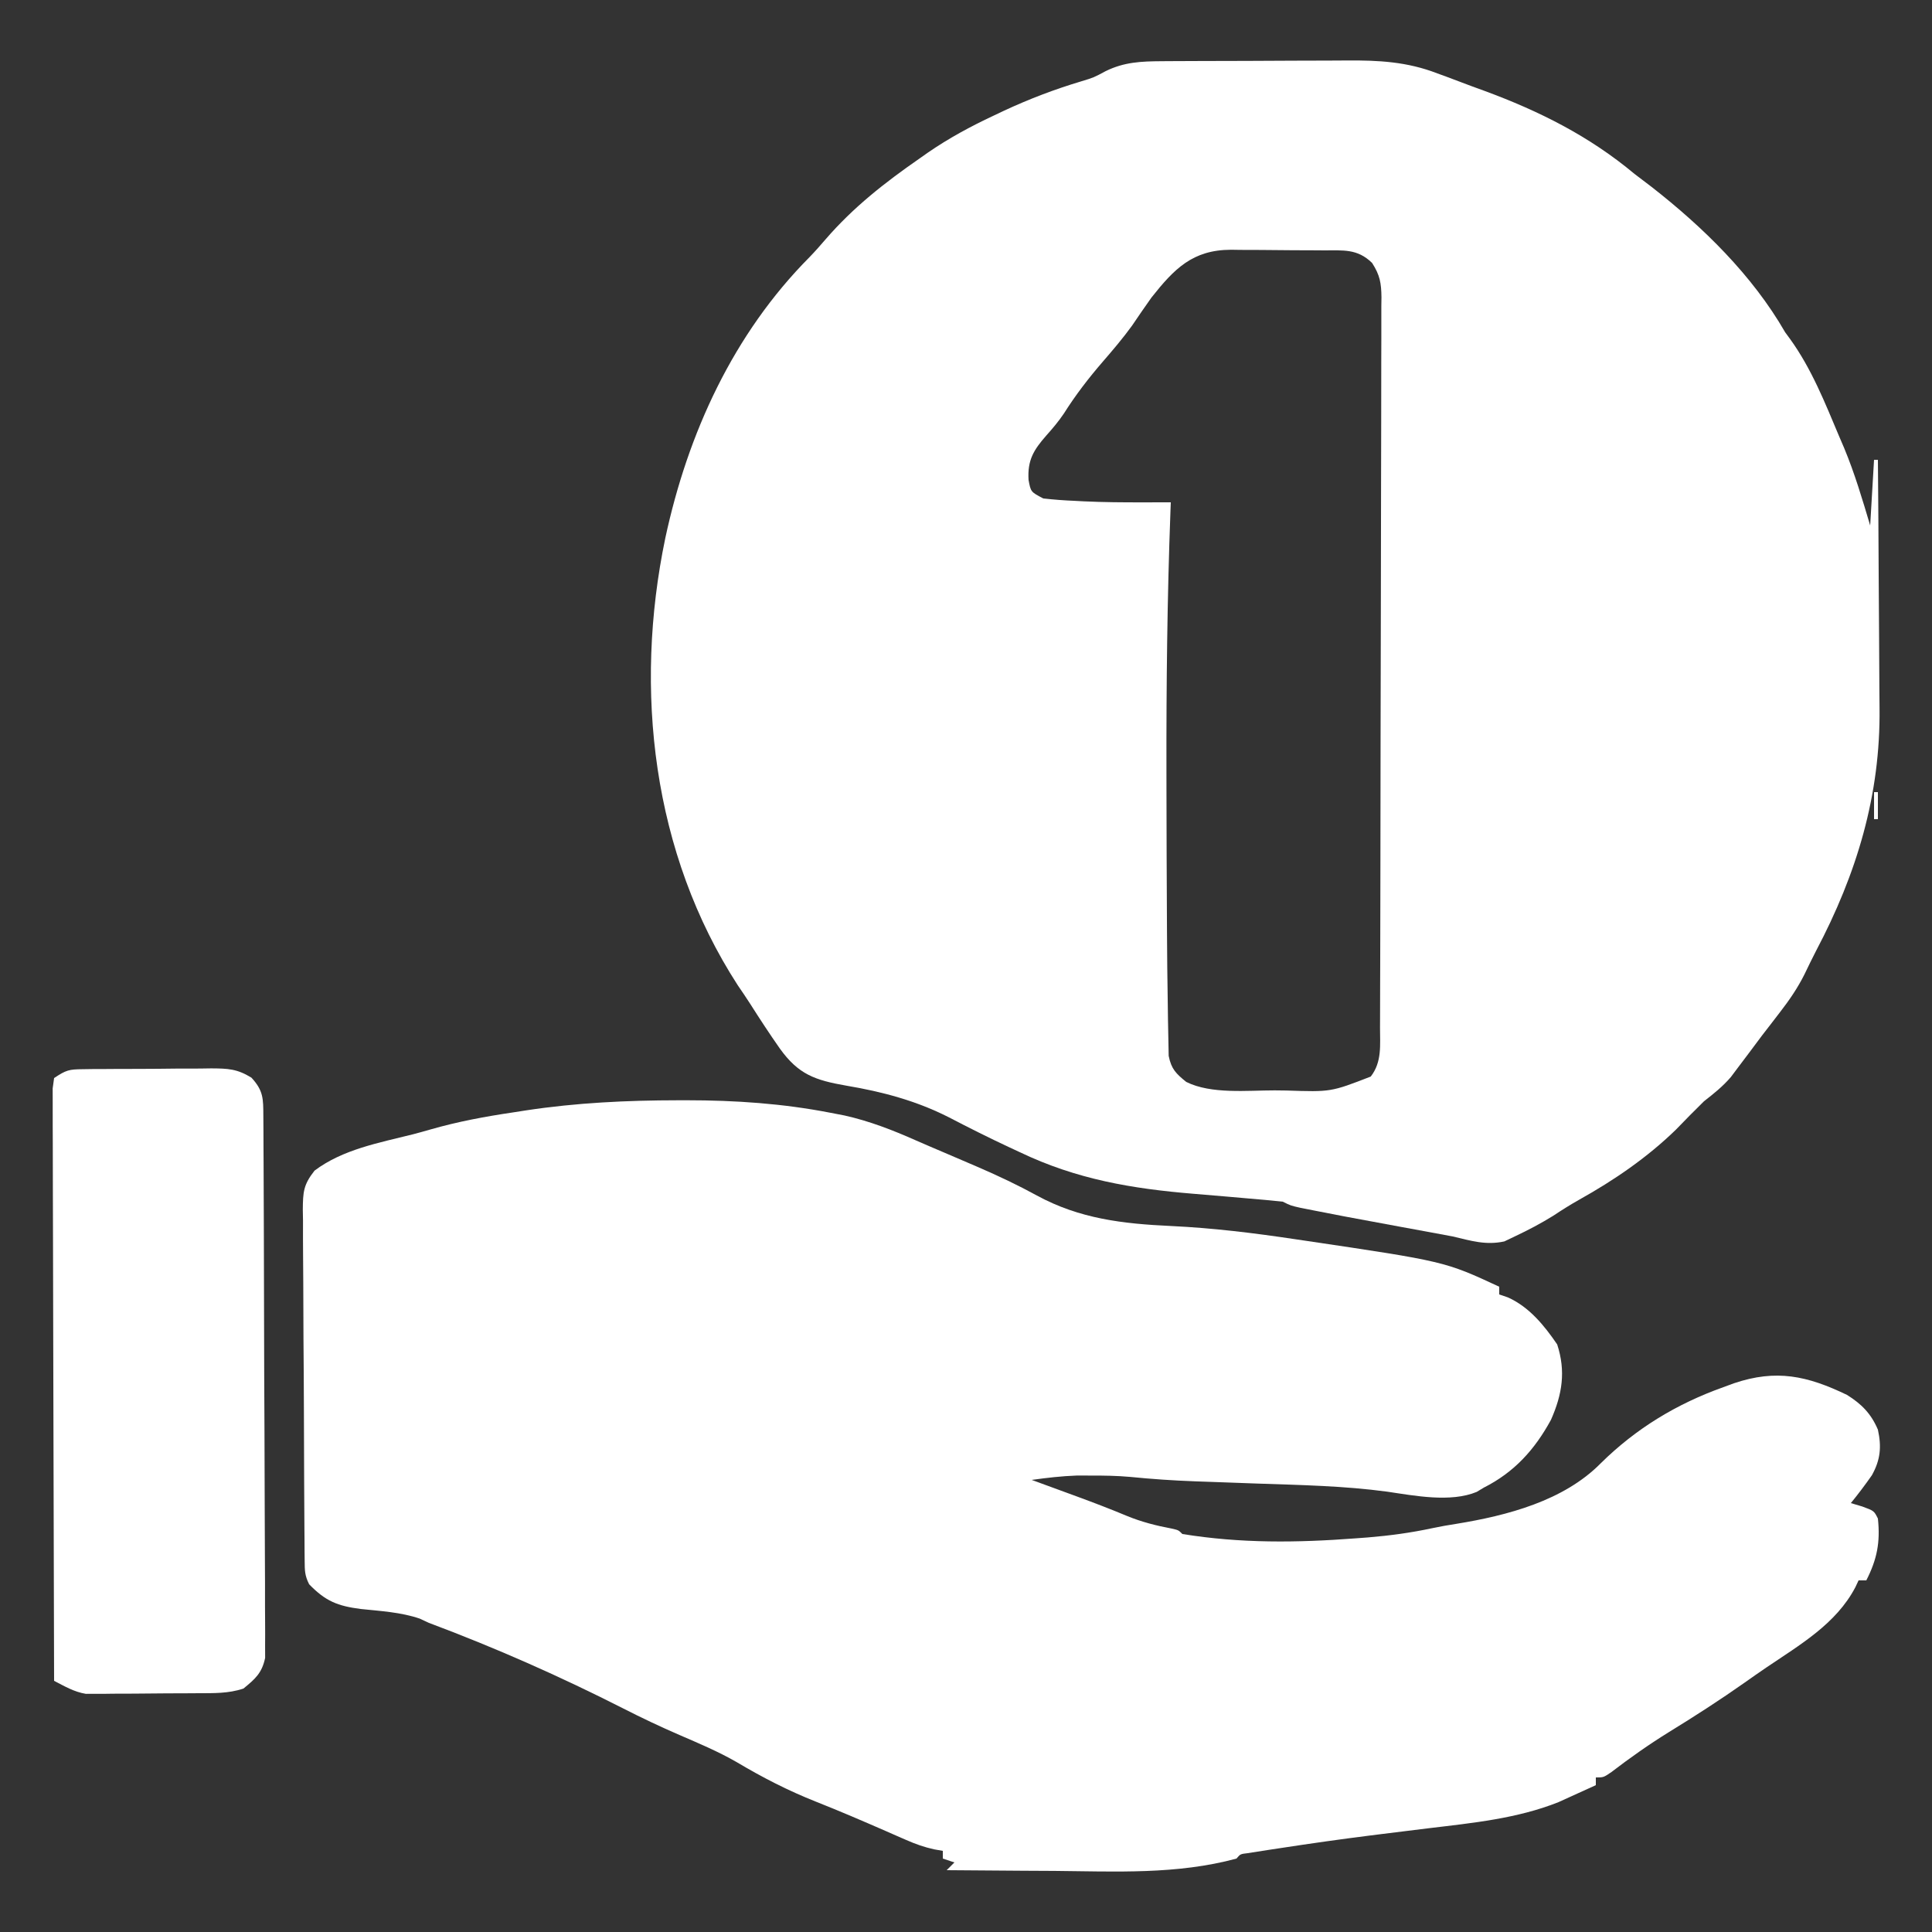 <svg height="500" width="500" xmlns="http://www.w3.org/2000/svg" version="1.1">
<rect width="100%" height="100%" fill="#333333" stroke="none"/>
<path transform="translate(300.651,15.839)" fill="#FFFFFF" d="M0 0 C0.648 -0.005 1.296 -0.01 1.963 -0.015 C4.096 -0.03 6.228 -0.036 8.361 -0.042 C9.46 -0.046 9.46 -0.046 10.582 -0.051 C14.465 -0.066 18.347 -0.075 22.229 -0.079 C26.216 -0.085 30.202 -0.109 34.188 -0.137 C37.274 -0.156 40.36 -0.161 43.446 -0.162 C44.915 -0.165 46.383 -0.173 47.851 -0.187 C56.135 -0.256 63.549 0.133 71.349 3.161 C72.434 3.556 72.434 3.556 73.541 3.958 C74.829 4.429 76.113 4.912 77.392 5.406 C79.42 6.189 81.461 6.93 83.505 7.669 C97.726 12.912 110.671 19.399 122.349 29.161 C123.825 30.29 125.305 31.415 126.786 32.536 C140.118 42.951 152.857 55.393 161.349 70.161 C161.754 70.712 162.158 71.262 162.575 71.829 C168.189 79.589 171.645 88.386 175.349 97.161 C175.764 98.128 176.179 99.095 176.607 100.091 C179.331 106.635 181.326 113.371 183.349 120.161 C183.679 114.551 184.009 108.941 184.349 103.161 C184.679 103.161 185.009 103.161 185.349 103.161 C185.442 113.429 185.513 123.696 185.556 133.964 C185.577 138.733 185.605 143.502 185.651 148.272 C185.695 152.888 185.718 157.505 185.728 162.121 C185.736 163.869 185.75 165.616 185.772 167.363 C186.043 189.949 179.849 210.364 169.331 230.266 C168.305 232.245 167.343 234.25 166.376 236.259 C164.583 239.857 162.441 242.976 159.974 246.161 C159.189 247.183 158.404 248.206 157.595 249.259 C156.854 250.217 156.113 251.174 155.349 252.161 C154.242 253.638 153.137 255.117 152.036 256.599 C151.141 257.787 150.245 258.974 149.349 260.161 C148.328 261.522 148.328 261.522 147.286 262.911 C145.176 265.362 142.896 267.173 140.349 269.161 C137.877 271.571 135.471 274.035 133.072 276.517 C125.61 283.764 117.104 289.587 108.048 294.642 C105.74 295.941 103.552 297.319 101.349 298.786 C98.152 300.769 94.877 302.493 91.474 304.099 C90.086 304.762 90.086 304.762 88.669 305.438 C83.874 306.482 80.062 305.275 75.349 304.161 C73.233 303.755 71.114 303.361 68.993 302.978 C67.327 302.672 67.327 302.672 65.628 302.359 C64.484 302.15 63.34 301.94 62.161 301.724 C46.42 298.819 46.42 298.819 39.286 297.411 C38.161 297.189 37.036 296.968 35.876 296.739 C33.349 296.161 33.349 296.161 31.349 295.161 C28.396 294.841 25.453 294.569 22.493 294.329 C20.654 294.169 18.815 294.008 16.976 293.847 C14.089 293.597 11.203 293.352 8.315 293.117 C-7.719 291.8 -22.046 289.37 -36.714 282.349 C-37.653 281.912 -38.593 281.476 -39.561 281.026 C-44.825 278.565 -49.999 275.97 -55.151 273.286 C-63.596 269.009 -72.32 266.695 -81.615 265.13 C-89.753 263.712 -94.017 262.221 -98.834 255.515 C-101.494 251.718 -104.03 247.851 -106.512 243.936 C-107.546 242.326 -108.623 240.743 -109.706 239.165 C-131.876 204.931 -136.626 162.61 -128.479 123.458 C-122.652 96.309 -110.866 70.536 -91.102 50.663 C-89.679 49.19 -88.339 47.675 -87.01 46.118 C-79.803 37.778 -71.674 31.427 -62.651 25.161 C-61.945 24.664 -61.239 24.167 -60.512 23.655 C-55.081 19.916 -49.49 16.897 -43.526 14.099 C-42.615 13.667 -41.703 13.235 -40.764 12.79 C-34.226 9.751 -27.683 7.262 -20.78 5.196 C-17.592 4.227 -17.592 4.227 -14.553 2.595 C-9.735 0.215 -5.327 0.031 0 0 Z M-2.651 61.161 C-4.36 63.558 -6.015 65.986 -7.667 68.423 C-10.023 71.674 -12.589 74.688 -15.214 77.724 C-18.932 82.027 -22.267 86.352 -25.311 91.169 C-26.705 93.241 -28.237 95.051 -29.901 96.911 C-33.163 100.635 -34.763 103.26 -34.464 108.349 C-33.89 111.468 -33.89 111.468 -30.651 113.161 C-27.875 113.472 -25.186 113.674 -22.401 113.786 C-21.682 113.825 -20.963 113.863 -20.221 113.903 C-15.088 114.15 -9.959 114.18 -4.82 114.17 C-3.783 114.169 -3.783 114.169 -2.725 114.168 C-1.033 114.167 0.658 114.164 2.349 114.161 C2.319 114.933 2.29 115.706 2.259 116.502 C1.422 138.935 1.184 161.338 1.224 183.786 C1.226 185.462 1.228 187.139 1.231 188.815 C1.247 199.931 1.289 211.046 1.349 222.161 C1.355 223.39 1.361 224.62 1.368 225.886 C1.401 231.693 1.453 237.498 1.558 243.304 C1.585 244.857 1.606 246.411 1.619 247.964 C1.64 250.02 1.689 252.075 1.74 254.13 C1.76 255.217 1.781 256.305 1.803 257.425 C2.481 260.824 3.687 262.011 6.349 264.161 C12.801 267.387 22.162 266.344 29.224 266.349 C30.236 266.361 31.248 266.373 32.29 266.386 C43.787 266.769 43.787 266.769 54.094 262.775 C57.025 259.004 56.497 254.656 56.496 250.127 C56.5 249.299 56.503 248.471 56.507 247.618 C56.518 244.834 56.522 242.05 56.526 239.265 C56.532 237.273 56.539 235.281 56.546 233.288 C56.563 227.869 56.574 222.449 56.582 217.03 C56.587 213.646 56.593 210.262 56.6 206.878 C56.619 196.296 56.633 185.714 56.641 175.132 C56.651 162.906 56.677 150.68 56.718 138.455 C56.748 129.011 56.763 119.567 56.766 110.123 C56.768 104.48 56.777 98.836 56.802 93.193 C56.826 87.886 56.83 82.579 56.82 77.271 C56.819 75.322 56.825 73.373 56.839 71.424 C56.857 68.765 56.85 66.108 56.837 63.449 C56.848 62.676 56.859 61.902 56.87 61.106 C56.826 57.409 56.467 55.344 54.443 52.206 C50.599 48.453 46.941 48.984 41.833 48.958 C40.985 48.952 40.136 48.947 39.262 48.941 C37.463 48.931 35.664 48.925 33.865 48.921 C31.124 48.911 28.383 48.88 25.642 48.849 C23.893 48.842 22.144 48.837 20.396 48.833 C19.58 48.821 18.764 48.808 17.924 48.796 C7.99 48.834 3.263 53.705 -2.651 61.161 Z"></path>
<path transform="translate(175.438,284.75)" fill="#FFFFFF" d="M0 0 C0.741 -0.001 1.482 -0.003 2.246 -0.004 C14.875 0.001 27.14 0.829 39.562 3.25 C40.743 3.478 41.924 3.706 43.141 3.941 C49.588 5.388 55.53 7.693 61.559 10.369 C63.988 11.437 66.429 12.476 68.871 13.516 C70.852 14.364 72.832 15.213 74.812 16.062 C75.818 16.494 76.824 16.925 77.86 17.37 C83.004 19.604 87.995 21.956 92.911 24.653 C103.969 30.669 115.184 31.968 127.637 32.541 C138.407 33.05 148.966 34.34 159.625 35.938 C160.513 36.068 161.401 36.199 162.315 36.334 C198.445 41.694 198.445 41.694 212.562 48.25 C212.562 48.91 212.562 49.57 212.562 50.25 C213.672 50.629 213.672 50.629 214.805 51.016 C220.303 53.477 224.22 58.279 227.562 63.188 C229.827 70.122 228.875 76.09 225.953 82.695 C221.741 90.433 216.44 96.278 208.562 100.25 C207.954 100.616 207.346 100.982 206.719 101.359 C199.967 104.148 190.692 102.345 183.629 101.301 C172.392 99.779 161.07 99.575 149.75 99.188 C146.475 99.071 143.201 98.952 139.927 98.831 C137.908 98.756 135.888 98.685 133.869 98.617 C128.213 98.413 122.604 98.028 116.972 97.465 C113.592 97.163 110.269 97.118 106.875 97.125 C105.675 97.122 104.475 97.12 103.238 97.117 C99.281 97.26 95.483 97.705 91.562 98.25 C92.347 98.537 92.347 98.537 93.148 98.829 C95.578 99.718 98.008 100.609 100.438 101.5 C101.311 101.82 102.184 102.14 103.083 102.469 C107.487 104.09 111.858 105.75 116.188 107.562 C120.008 109.134 123.792 110.093 127.848 110.855 C129.562 111.25 129.562 111.25 130.562 112.25 C145.596 114.696 160.231 114.521 175.375 113.375 C176.425 113.297 177.475 113.218 178.557 113.138 C184.232 112.669 189.719 111.931 195.286 110.732 C197.357 110.293 199.42 109.932 201.512 109.609 C214.6 107.476 229.253 103.672 238.84 93.938 C247.975 84.921 258.507 78.551 270.562 74.25 C271.48 73.912 272.398 73.575 273.344 73.227 C284.241 69.561 292.234 71.276 302.562 76.25 C306.336 78.602 308.818 81.126 310.562 85.25 C311.538 89.689 311.223 93.066 308.996 97.059 C307.261 99.53 305.474 101.914 303.562 104.25 C304.532 104.539 305.501 104.828 306.5 105.125 C309.562 106.25 309.562 106.25 310.562 108.25 C311.21 114.367 310.344 118.803 307.562 124.25 C306.902 124.25 306.243 124.25 305.562 124.25 C305.285 124.838 305.008 125.426 304.723 126.031 C299.749 135.543 290.282 140.975 281.664 146.819 C279.805 148.084 277.963 149.368 276.129 150.668 C269.688 155.211 263.106 159.444 256.394 163.568 C251.255 166.75 246.405 170.18 241.602 173.852 C239.562 175.25 239.562 175.25 237.562 175.25 C237.562 175.91 237.562 176.57 237.562 177.25 C235.507 178.202 233.442 179.136 231.375 180.062 C230.226 180.585 229.078 181.107 227.895 181.645 C217.233 185.893 205.701 187.031 194.394 188.385 C190.098 188.901 185.805 189.441 181.512 189.98 C180.662 190.087 179.813 190.193 178.938 190.303 C171.338 191.263 163.76 192.338 156.188 193.5 C155.108 193.663 154.028 193.826 152.915 193.994 C151.461 194.221 151.461 194.221 149.977 194.453 C149.141 194.584 148.305 194.714 147.444 194.849 C145.559 195.072 145.559 195.072 144.562 196.25 C129.182 200.415 113.287 199.591 97.5 199.438 C94.783 199.421 92.066 199.409 89.35 199.396 C82.754 199.364 76.158 199.314 69.562 199.25 C70.222 198.59 70.882 197.93 71.562 197.25 C70.573 196.92 69.582 196.59 68.562 196.25 C68.562 195.59 68.562 194.93 68.562 194.25 C67.83 194.123 67.097 193.995 66.343 193.864 C63.72 193.285 61.531 192.507 59.078 191.43 C58.234 191.063 57.39 190.696 56.52 190.318 C55.626 189.924 54.733 189.531 53.812 189.125 C47.814 186.507 41.814 183.929 35.728 181.522 C28.466 178.639 21.939 175.283 15.215 171.285 C10.446 168.54 5.406 166.426 0.362 164.244 C-4.529 162.12 -9.315 159.865 -14.062 157.438 C-30.46 149.107 -47.214 141.692 -64.438 135.25 C-65.219 134.886 -66 134.523 -66.805 134.148 C-71.688 132.482 -76.93 132.193 -82.045 131.658 C-88.05 130.889 -91.203 129.634 -95.438 125.25 C-96.576 122.974 -96.572 121.7 -96.591 119.171 C-96.6 118.317 -96.609 117.463 -96.617 116.584 C-96.622 115.645 -96.626 114.706 -96.63 113.739 C-96.639 112.752 -96.647 111.765 -96.655 110.748 C-96.68 107.471 -96.697 104.195 -96.711 100.918 C-96.716 99.801 -96.722 98.683 -96.727 97.532 C-96.754 91.62 -96.773 85.707 -96.788 79.795 C-96.804 73.681 -96.849 67.568 -96.9 61.454 C-96.934 56.759 -96.945 52.064 -96.951 47.369 C-96.958 45.115 -96.973 42.861 -96.997 40.608 C-97.028 37.454 -97.028 34.303 -97.021 31.149 C-97.037 30.217 -97.054 29.284 -97.071 28.323 C-97.027 23.778 -96.935 21.881 -94.035 18.208 C-86.714 12.691 -77.286 10.996 -68.54 8.8 C-67.01 8.4 -65.487 7.975 -63.968 7.536 C-56.892 5.505 -49.841 4.202 -42.562 3.125 C-41.481 2.956 -40.399 2.787 -39.285 2.613 C-26.21 0.634 -13.205 0.014 0 0 Z"></path>
<path transform="translate(21.392,276.709)" fill="#FFFFFF" d="M0 0 C0.885 -0.013 1.769 -0.026 2.681 -0.039 C4.11 -0.042 4.11 -0.042 5.569 -0.045 C6.552 -0.052 7.534 -0.059 8.547 -0.066 C10.626 -0.076 12.706 -0.08 14.786 -0.08 C17.964 -0.084 21.141 -0.121 24.319 -0.159 C26.34 -0.165 28.361 -0.169 30.381 -0.17 C31.33 -0.185 32.28 -0.199 33.257 -0.214 C37.566 -0.184 39.952 -0.115 43.685 2.194 C46.8 5.59 46.739 7.623 46.762 12.154 C46.77 13.403 46.779 14.652 46.788 15.94 C46.792 17.332 46.797 18.724 46.801 20.116 C46.809 21.576 46.817 23.036 46.826 24.496 C46.852 29.299 46.867 34.101 46.881 38.904 C46.887 40.556 46.892 42.208 46.897 43.861 C46.919 50.733 46.938 57.605 46.949 64.477 C46.965 74.331 46.999 84.185 47.056 94.038 C47.094 100.964 47.114 107.89 47.119 114.816 C47.123 118.953 47.135 123.091 47.167 127.229 C47.197 131.122 47.204 135.014 47.192 138.908 C47.192 140.336 47.2 141.764 47.217 143.192 C47.24 145.144 47.229 147.095 47.216 149.046 C47.219 150.138 47.223 151.229 47.226 152.354 C46.399 156.282 44.669 157.781 41.608 160.291 C37.667 161.604 33.885 161.473 29.776 161.494 C28.472 161.502 28.472 161.502 27.141 161.511 C25.301 161.52 23.461 161.527 21.621 161.531 C18.816 161.54 16.012 161.571 13.208 161.603 C11.418 161.61 9.628 161.615 7.838 161.619 C6.587 161.637 6.587 161.637 5.309 161.656 C4.123 161.652 4.123 161.652 2.913 161.647 C1.881 161.652 1.881 161.652 0.828 161.658 C-2.236 161.151 -4.647 159.707 -7.392 158.291 C-7.462 137.985 -7.515 117.68 -7.548 97.375 C-7.563 87.947 -7.584 78.519 -7.618 69.092 C-7.648 60.877 -7.668 52.663 -7.674 44.448 C-7.678 40.096 -7.688 35.744 -7.709 31.393 C-7.73 27.3 -7.736 23.208 -7.731 19.115 C-7.732 17.61 -7.738 16.105 -7.75 14.6 C-7.765 12.551 -7.759 10.502 -7.753 8.453 C-7.756 7.305 -7.758 6.156 -7.761 4.973 C-7.639 4.088 -7.518 3.203 -7.392 2.291 C-4.276 0.213 -3.545 0.035 0 0 Z"></path>
<path transform="translate(485,205)" fill="#FFFFFF" d="M0 0 C0.33 0 0.66 0 1 0 C1 2.31 1 4.62 1 7 C0.67 7 0.34 7 0 7 C0 4.69 0 2.38 0 0 Z"></path>
</svg>
